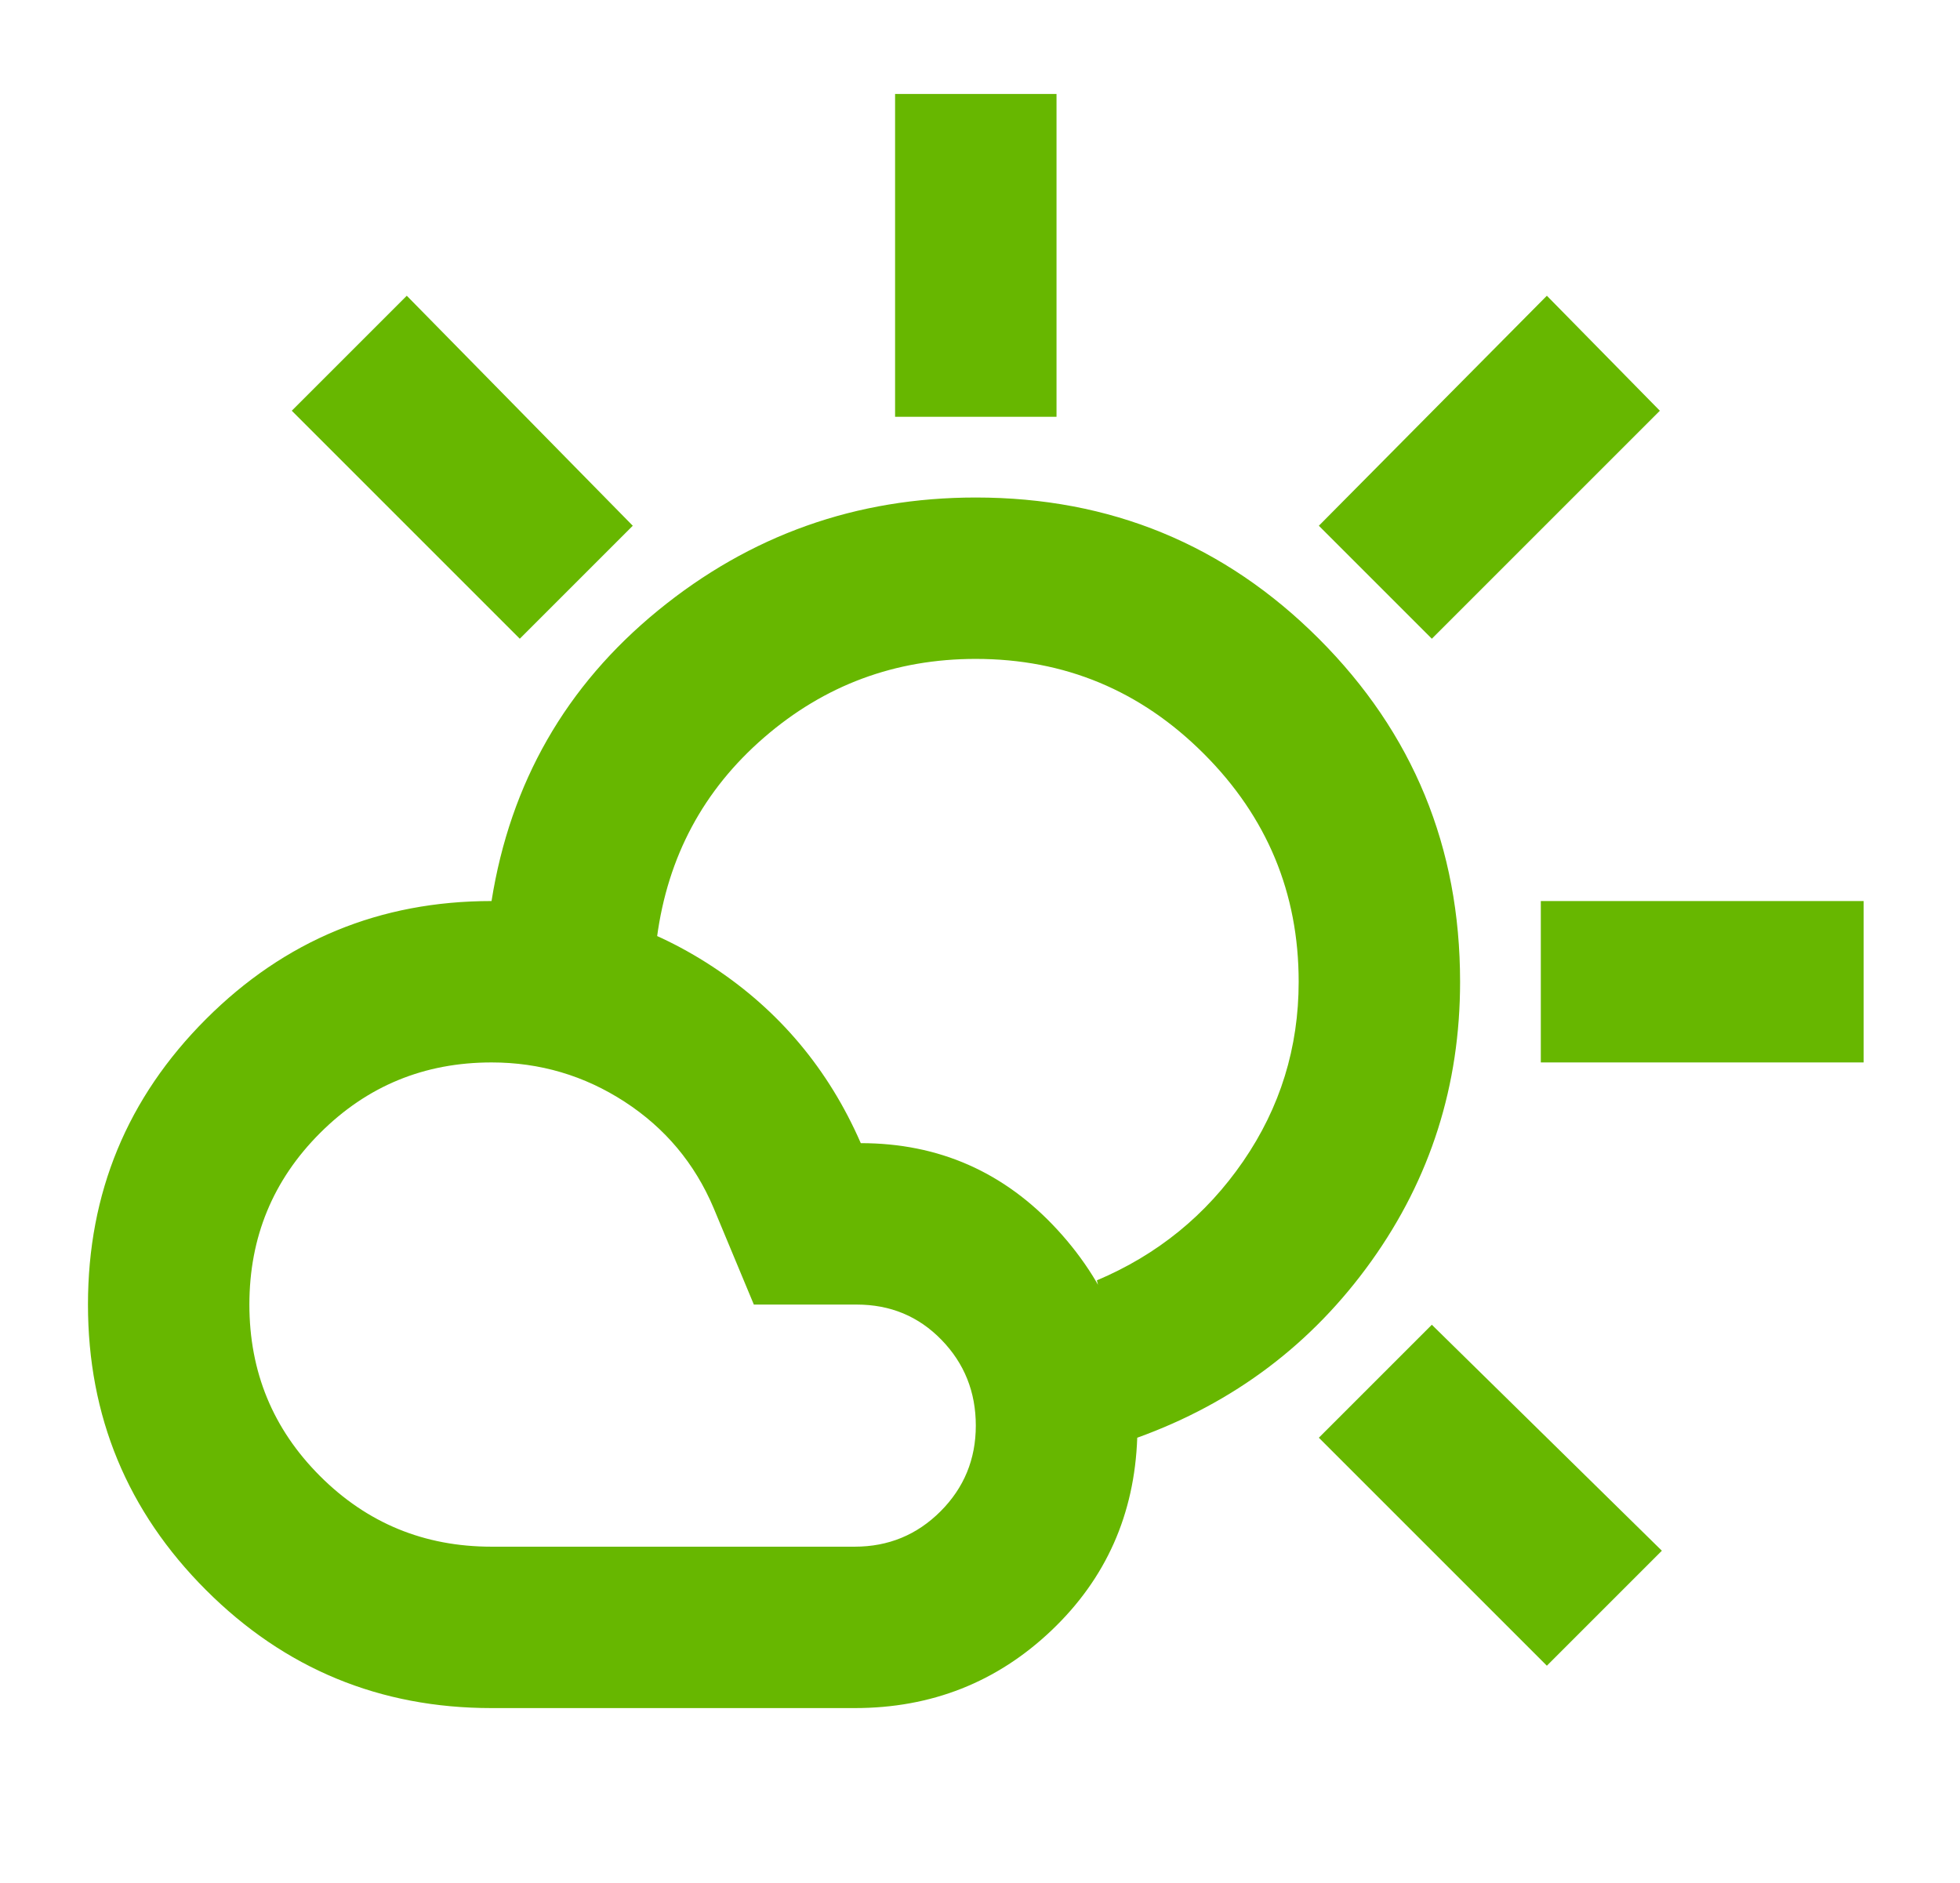 <svg width="102" height="98" viewBox="0 0 102 98" fill="none" xmlns="http://www.w3.org/2000/svg">
<path d="M46.581 21.692V4.891H54.982V21.692H46.581ZM74.514 33.243L68.634 27.363L80.5 15.392L86.38 21.377L74.514 33.243ZM80.185 55.295V46.895H96.986V55.295H80.185ZM80.5 86.693L68.634 74.827L74.514 68.947L86.485 80.708L80.5 86.693ZM27.05 33.243L15.184 21.377L21.169 15.392L32.93 27.363L27.05 33.243ZM25.58 80.498H44.481C46.231 80.498 47.719 79.885 48.944 78.66C50.169 77.435 50.782 75.947 50.782 74.197C50.782 72.447 50.187 70.959 48.997 69.734C47.807 68.509 46.337 67.897 44.586 67.897H39.231L37.131 62.856C36.151 60.546 34.61 58.708 32.51 57.343C30.41 55.978 28.1 55.295 25.58 55.295C22.079 55.295 19.104 56.52 16.654 58.971C14.204 61.421 12.978 64.396 12.978 67.897C12.978 71.397 14.204 74.372 16.654 76.822C19.104 79.272 22.079 80.498 25.58 80.498ZM25.58 88.898C19.769 88.898 14.816 86.851 10.721 82.755C6.625 78.66 4.578 73.707 4.578 67.897C4.578 62.086 6.625 57.133 10.721 53.038C14.816 48.942 19.769 46.895 25.58 46.895C29.78 46.895 33.613 48.032 37.078 50.307C40.544 52.583 43.116 55.645 44.796 59.496C48.857 59.496 52.27 61.001 55.035 64.011C57.8 67.021 59.183 70.627 59.183 74.827C59.043 78.817 57.555 82.16 54.72 84.856C51.885 87.551 48.472 88.898 44.481 88.898H25.58ZM59.183 74.827C58.833 73.427 58.483 72.062 58.133 70.732C57.783 69.402 57.433 68.037 57.083 66.636C60.233 65.306 62.771 63.241 64.696 60.441C66.621 57.641 67.584 54.525 67.584 51.095C67.584 46.474 65.938 42.519 62.648 39.229C59.358 35.938 55.402 34.293 50.782 34.293C46.581 34.293 42.906 35.658 39.756 38.389C36.606 41.119 34.75 44.584 34.19 48.785C32.79 48.435 31.355 48.12 29.885 47.84C28.415 47.56 26.98 47.245 25.58 46.895C26.56 40.734 29.448 35.694 34.243 31.773C39.038 27.853 44.551 25.893 50.782 25.893C57.783 25.893 63.733 28.343 68.634 33.243C73.534 38.144 75.984 44.094 75.984 51.095C75.984 56.485 74.444 61.333 71.364 65.639C68.284 69.944 64.223 73.007 59.183 74.827Z" fill="#67B700"/>
</svg>
